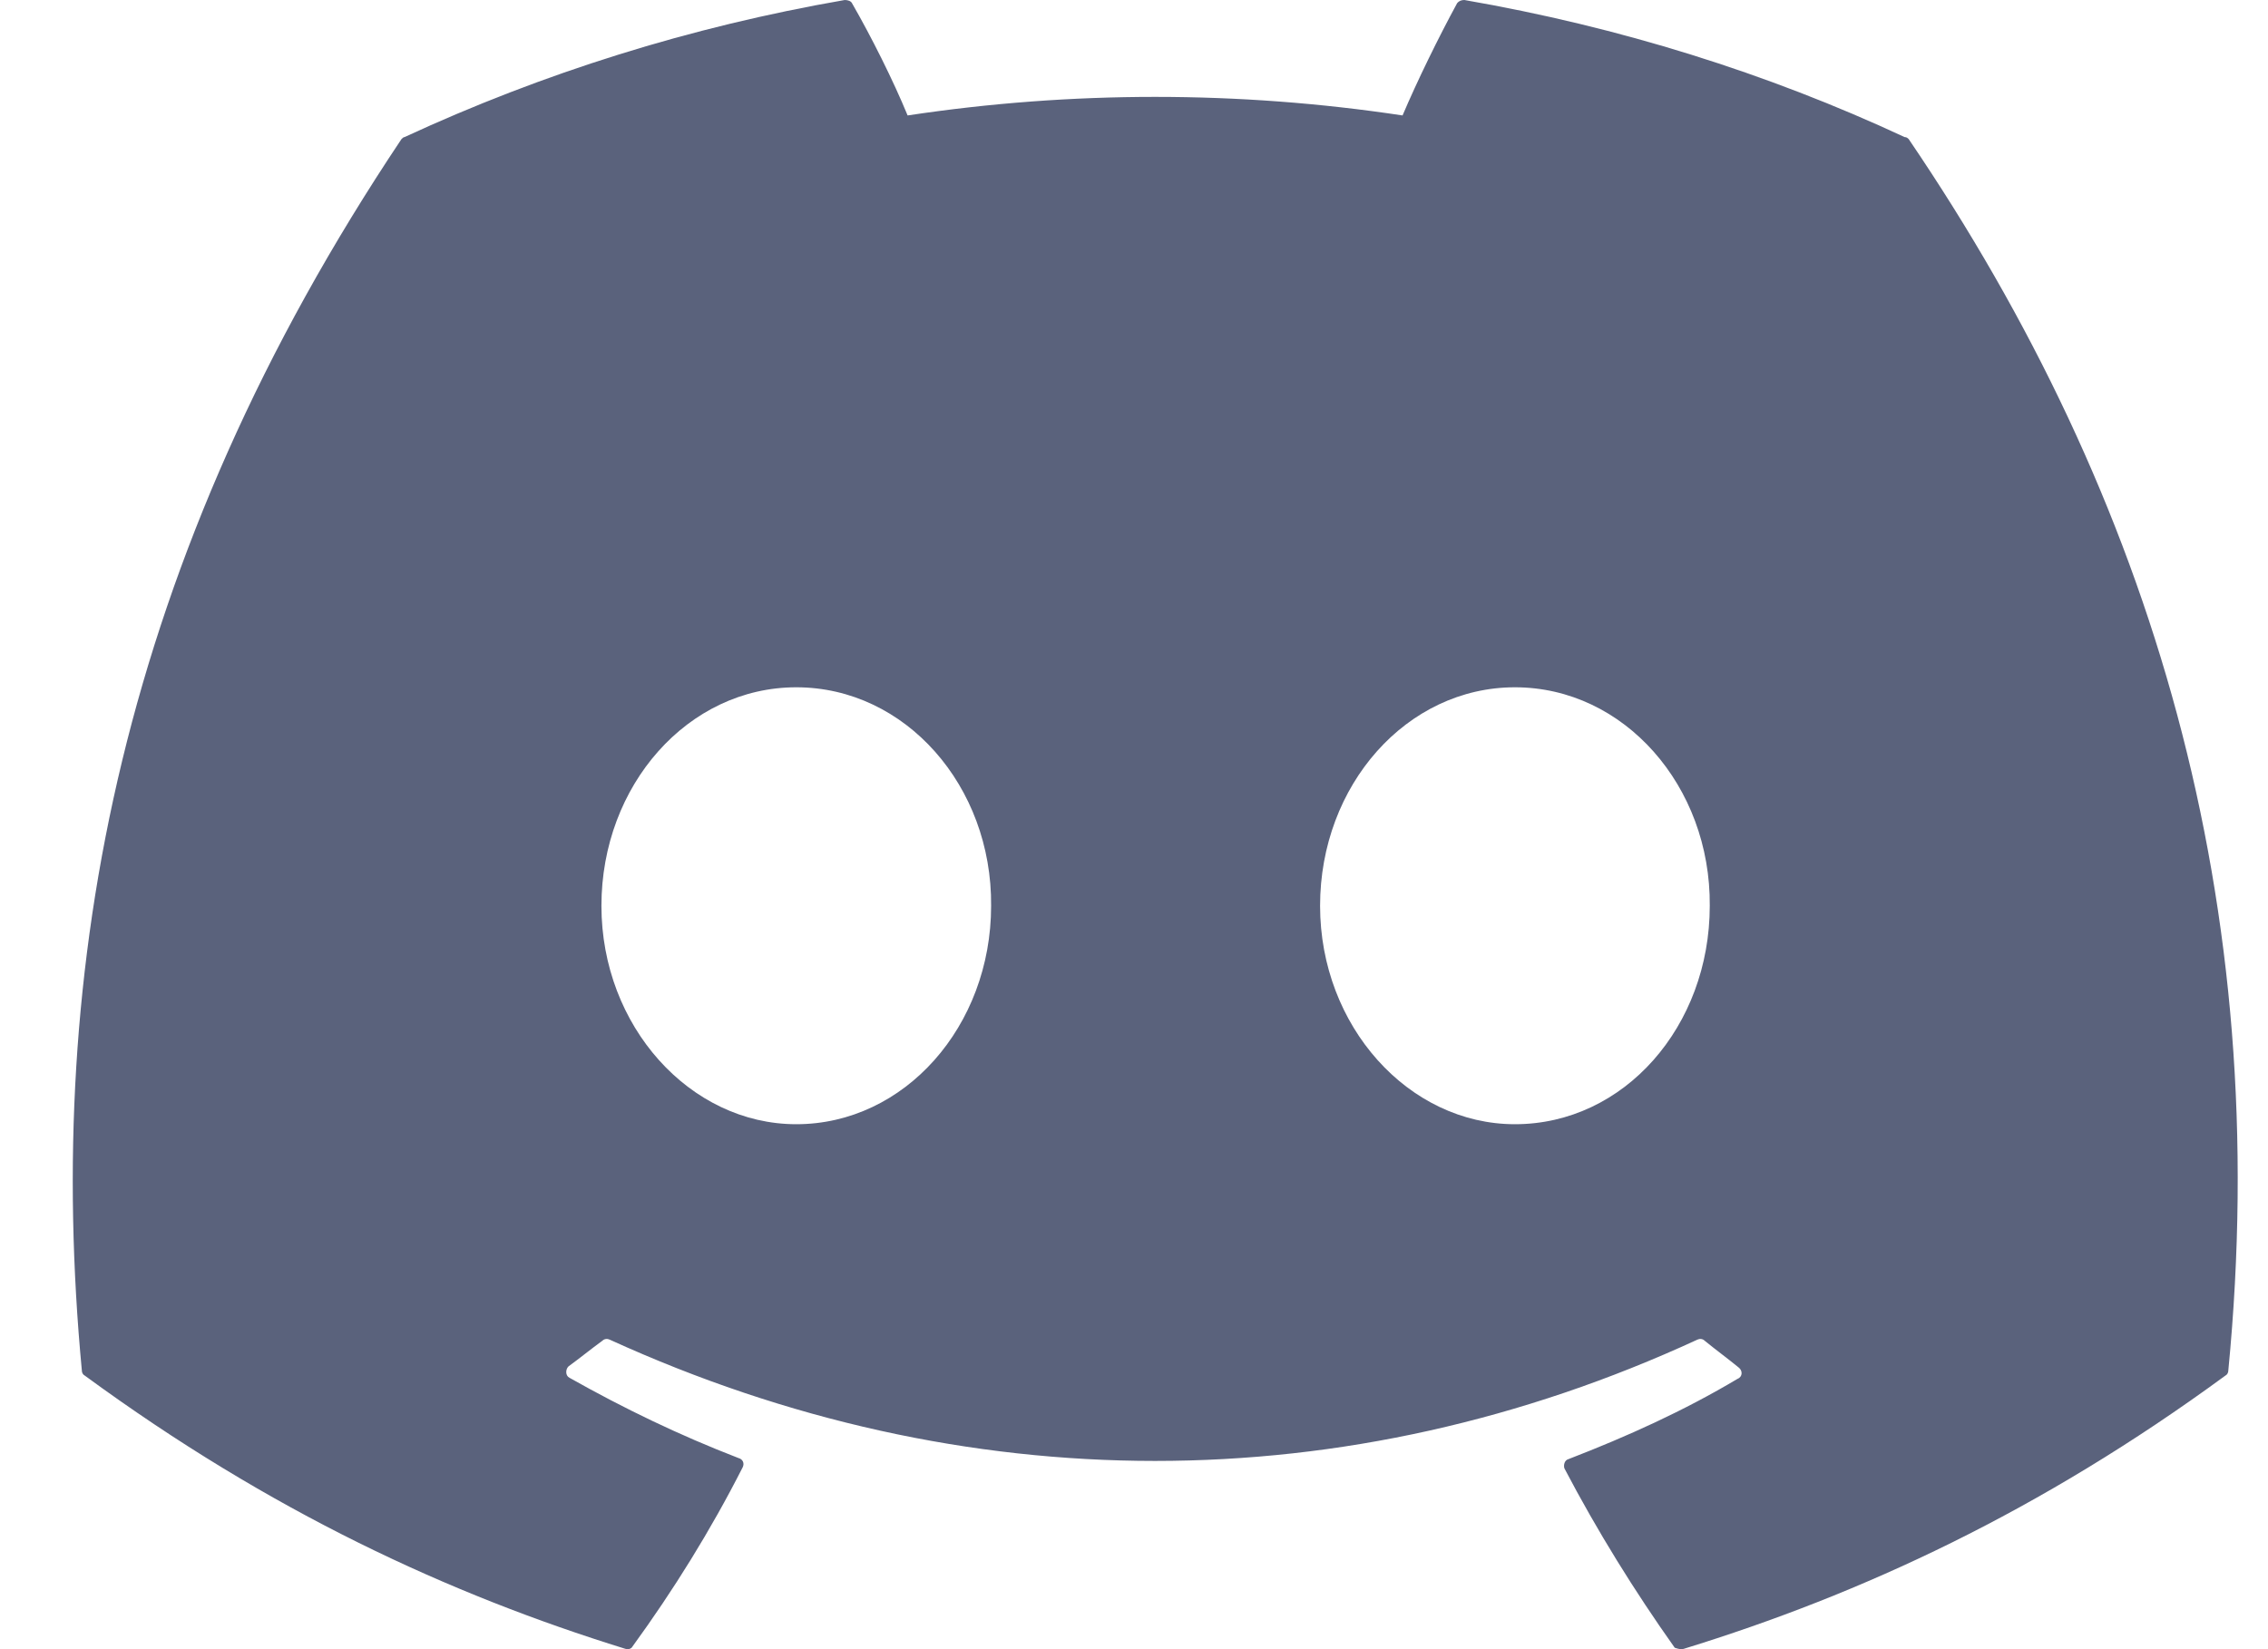 <svg width="22" height="16" viewBox="0 0 22 16" fill="none" xmlns="http://www.w3.org/2000/svg">
<path d="M18.475 1.33C17.145 0.71 15.705 0.26 14.205 4.59862e-05C14.191 -0 14.178 0.002 14.166 0.007C14.154 0.012 14.143 0.02 14.135 0.03C13.955 0.36 13.745 0.79 13.605 1.12C12.014 0.88 10.396 0.88 8.804 1.12C8.664 0.78 8.454 0.36 8.264 0.03C8.254 0.01 8.224 4.59862e-05 8.194 4.59862e-05C6.694 0.26 5.264 0.71 3.924 1.33C3.914 1.33 3.904 1.34 3.894 1.35C1.174 5.419 0.424 9.378 0.794 13.297C0.794 13.317 0.804 13.337 0.824 13.347C2.624 14.666 4.354 15.466 6.064 15.996C6.094 16.006 6.124 15.996 6.134 15.976C6.534 15.426 6.894 14.846 7.204 14.236C7.224 14.196 7.204 14.156 7.164 14.146C6.594 13.926 6.054 13.666 5.524 13.367C5.484 13.347 5.484 13.287 5.514 13.257C5.624 13.177 5.734 13.087 5.844 13.007C5.864 12.987 5.894 12.987 5.914 12.997C9.354 14.566 13.065 14.566 16.465 12.997C16.485 12.987 16.515 12.987 16.535 13.007C16.645 13.097 16.755 13.177 16.865 13.267C16.905 13.297 16.905 13.357 16.855 13.377C16.335 13.687 15.785 13.936 15.215 14.156C15.175 14.166 15.165 14.216 15.175 14.246C15.495 14.856 15.855 15.436 16.245 15.986C16.275 15.996 16.305 16.006 16.335 15.996C18.055 15.466 19.785 14.666 21.585 13.347C21.605 13.337 21.615 13.317 21.615 13.297C22.055 8.768 20.885 4.839 18.515 1.35C18.505 1.34 18.495 1.33 18.475 1.33ZM7.724 10.907C6.694 10.907 5.834 9.957 5.834 8.788C5.834 7.618 6.674 6.668 7.724 6.668C8.784 6.668 9.624 7.628 9.614 8.788C9.614 9.957 8.774 10.907 7.724 10.907ZM14.695 10.907C13.665 10.907 12.805 9.957 12.805 8.788C12.805 7.618 13.645 6.668 14.695 6.668C15.755 6.668 16.595 7.628 16.585 8.788C16.585 9.957 15.755 10.907 14.695 10.907Z" fill="#5A627C"/>
</svg>

